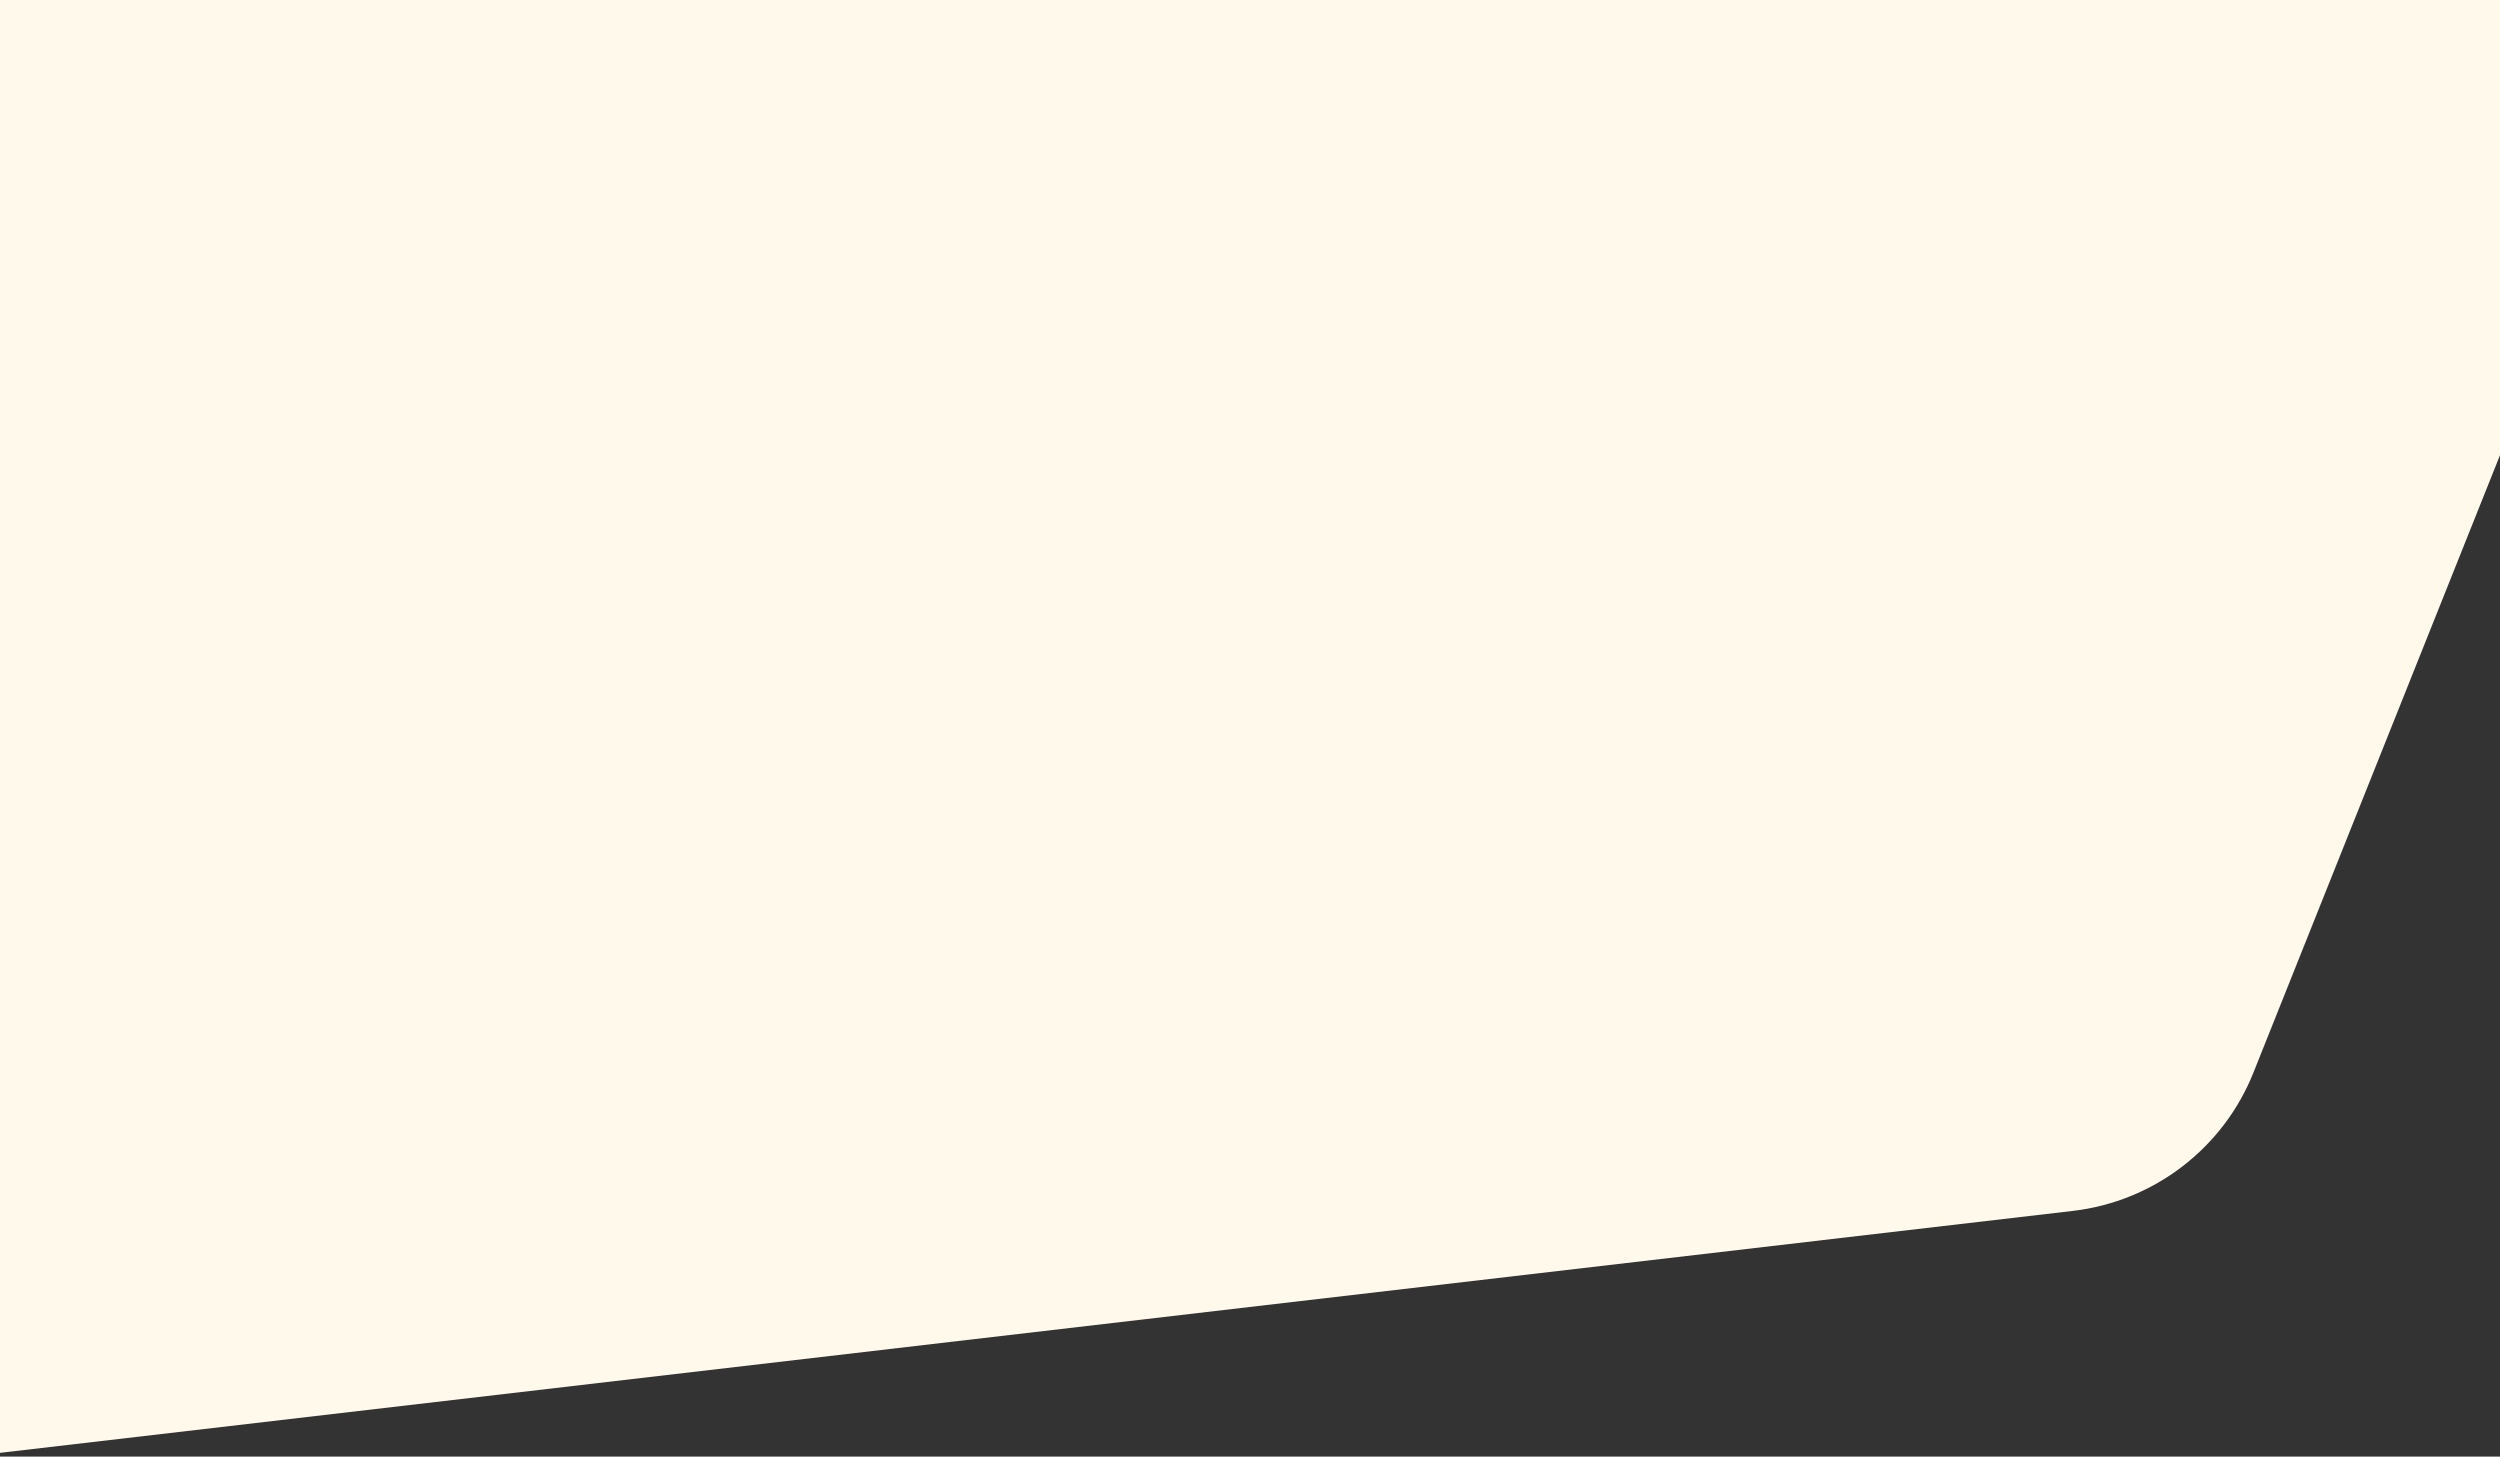 <?xml version="1.0" encoding="UTF-8" standalone="no"?>
<!DOCTYPE svg PUBLIC "-//W3C//DTD SVG 1.1//EN" "http://www.w3.org/Graphics/SVG/1.1/DTD/svg11.dtd">
<!-- Created with Vectornator (http://vectornator.io/) -->
<svg height="839.0pt" stroke-miterlimit="10" style="fill-rule:nonzero;clip-rule:evenodd;stroke-linecap:round;stroke-linejoin:round;" version="1.1" viewBox="0 0 1440 839" width="1440.0pt" xml:space="preserve" xmlns="http://www.w3.org/2000/svg" xmlns:xlink="http://www.w3.org/1999/xlink">
<rect x="0" y="0" width="1440" height="839" fill="#333333" stroke="none"/>
<defs/>
<clipPath id="ArtboardFrame">
<rect height="839" width="1440" x="0" y="0"/>
</clipPath>
<g clip-path="url(#ArtboardFrame)" id="Senza-Titolo">
<path d="M-147-18C-147-88.692-89.692-146-19-146L1414.06-146C1504.58-146 1566.5-54.599 1532.93 29.47L1297.98 617.814C1280.56 661.451 1240.62 692.033 1193.95 697.481L-4.16 837.327C-80.217 846.205-147 786.764-147 710.19L-147-18Z" fill="#fff9ec" fill-rule="nonzero" opacity="1" stroke="none"/>
</g>
</svg>
